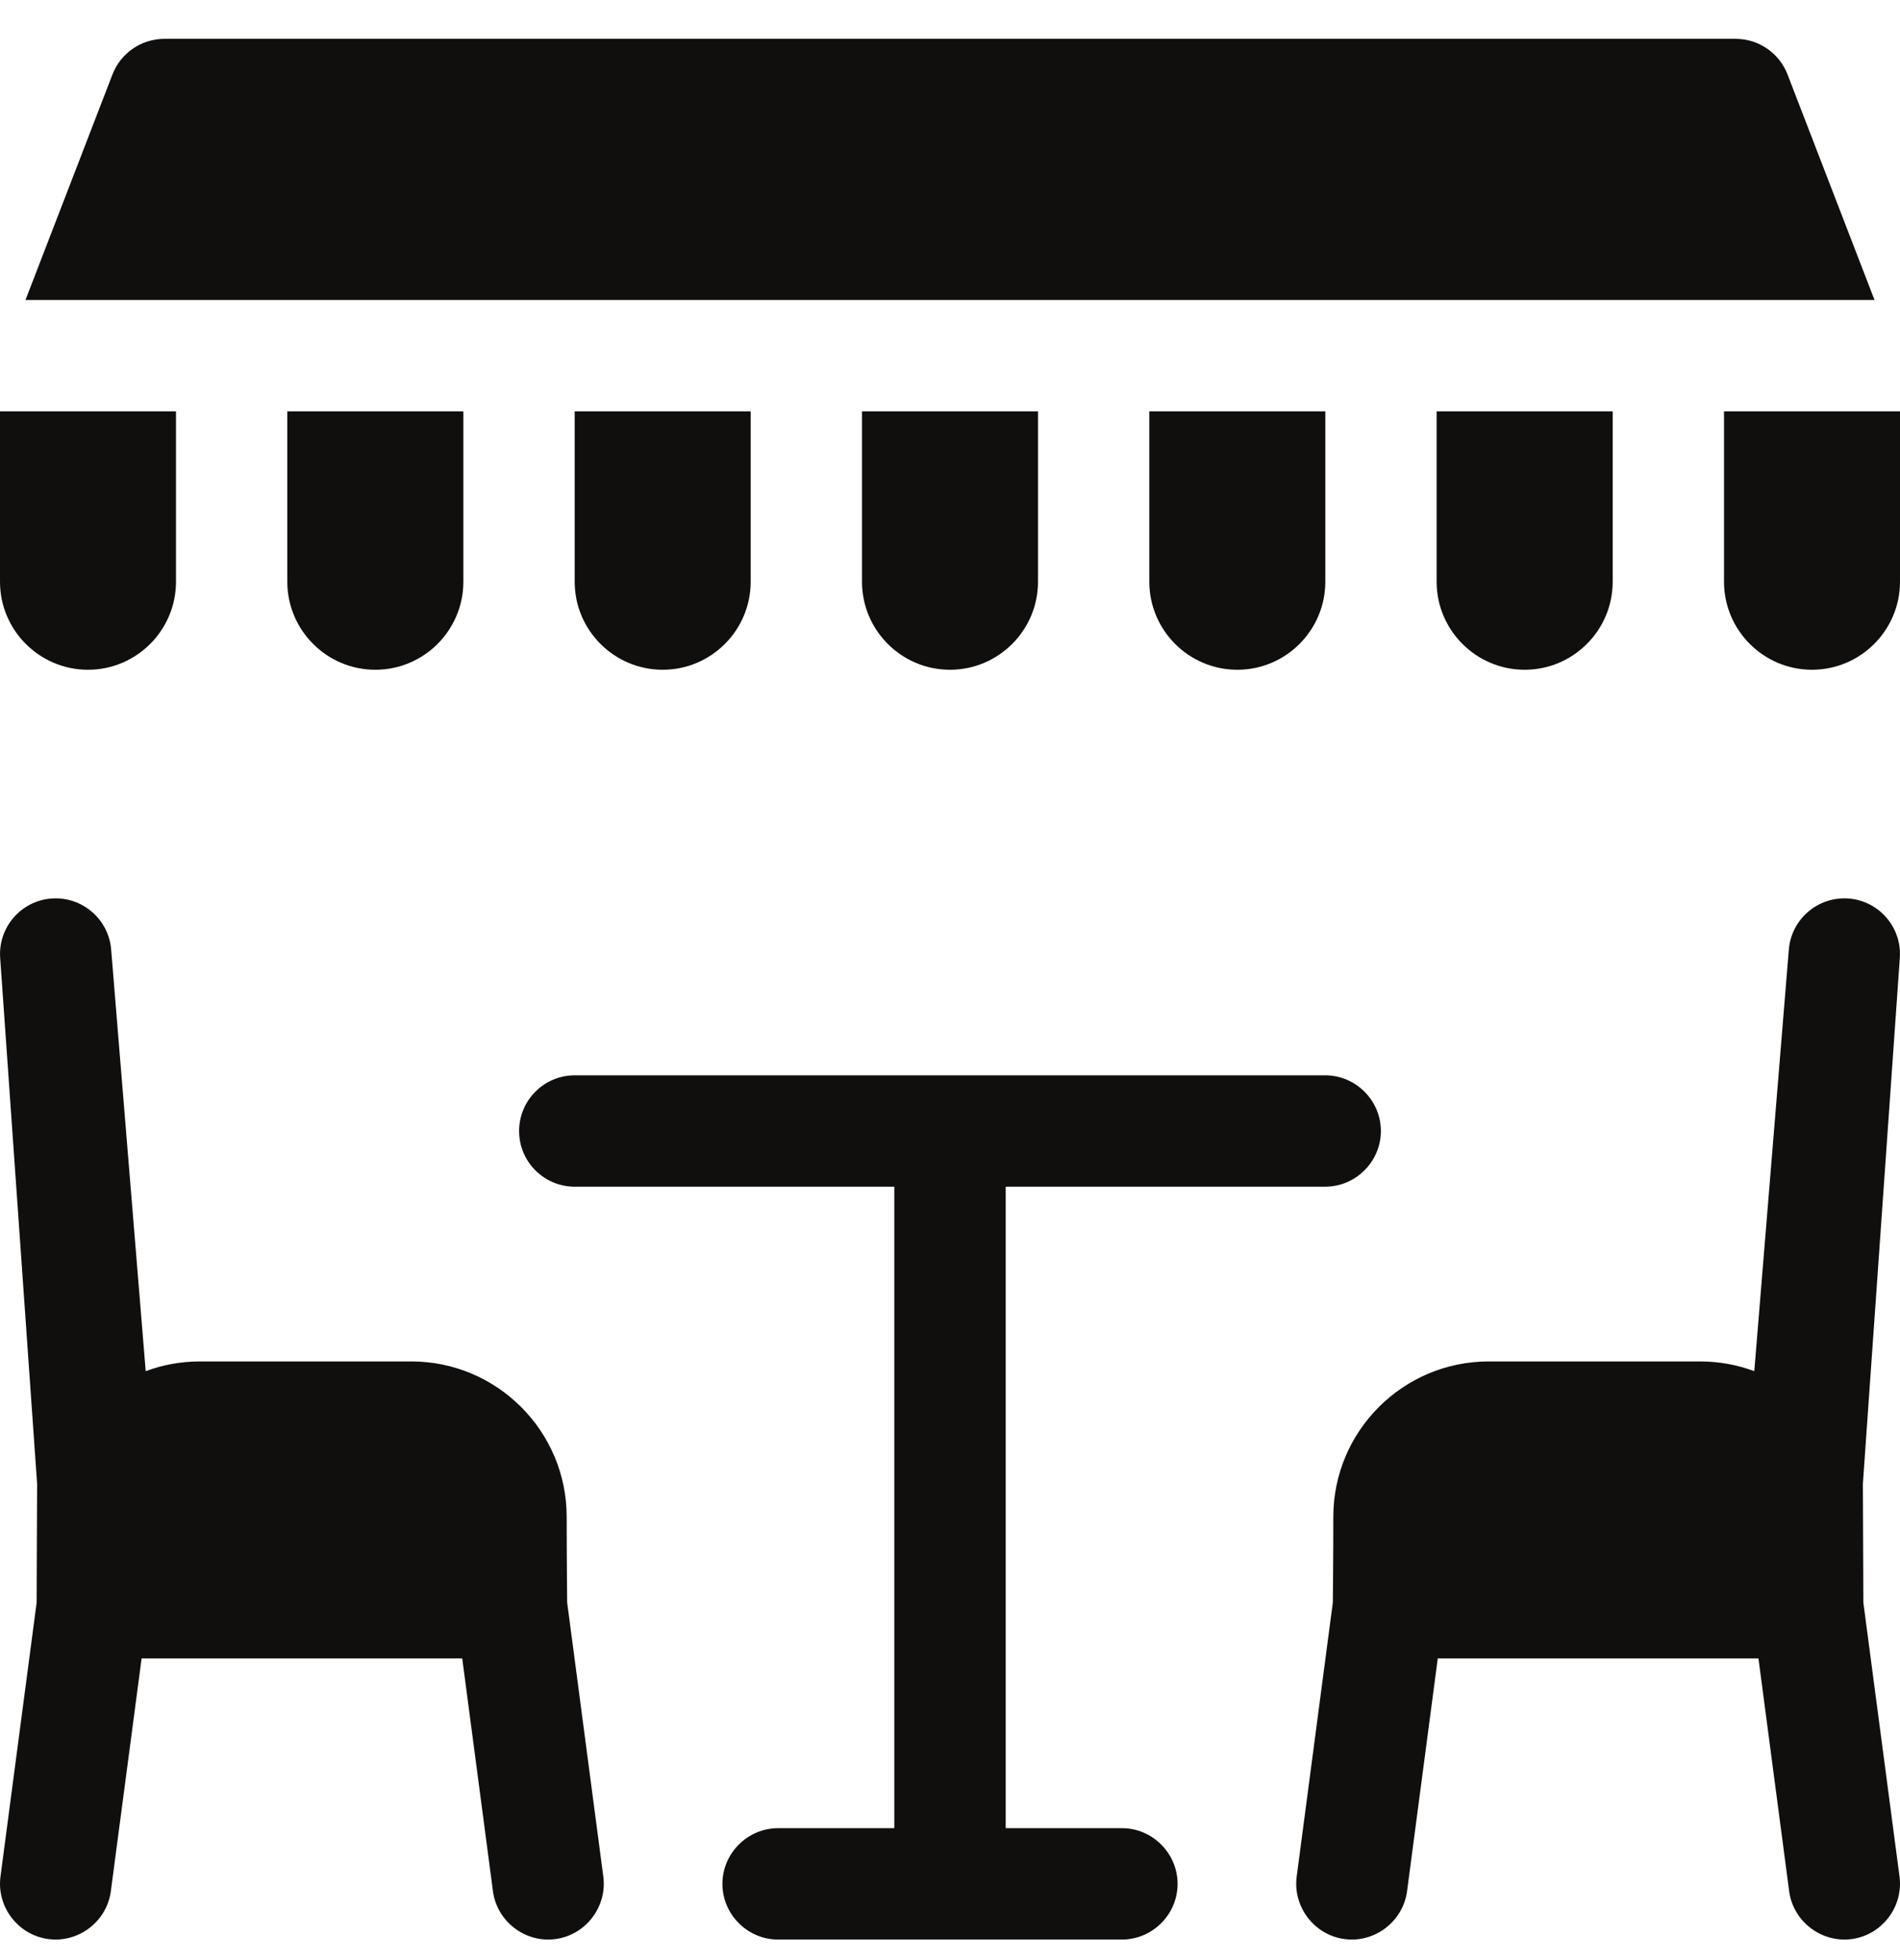 <?xml version="1.0" encoding="UTF-8"?> <svg xmlns="http://www.w3.org/2000/svg" width="32" height="33" viewBox="0 0 32 33" fill="none"><g id="street-cafe" clip-path="url(#clip0_2895_106810)"><g id="Vector"><path d="M22.319 18.104C18.106 18.104 13.894 18.104 9.681 18.104C9.162 18.104 8.743 18.524 8.743 19.042C8.743 19.56 9.162 19.979 9.681 19.979H15.062V30.779H13.104C12.59 30.779 12.167 31.203 12.167 31.717C12.167 32.231 12.59 32.654 13.104 32.654H18.896C19.41 32.654 19.833 32.231 19.833 31.717C19.833 31.203 19.41 30.779 18.896 30.779H16.938V19.979H22.319C22.834 19.979 23.257 19.556 23.257 19.042C23.257 18.527 22.834 18.104 22.319 18.104Z" fill="#100F0E"></path><path d="M31.383 26.982L31.375 24.979L31.997 16.129C32.034 15.612 31.645 15.164 31.129 15.127C30.612 15.091 30.164 15.48 30.127 15.997L29.546 23.085C29.262 22.979 28.954 22.921 28.633 22.921H25.073C23.63 22.921 22.456 24.094 22.456 25.537C22.456 26.185 22.448 26.978 22.448 26.978L21.839 31.594C21.772 32.104 22.136 32.579 22.645 32.646C23.155 32.714 23.631 32.349 23.698 31.839L24.215 27.921H29.616L30.133 31.839C30.2 32.349 30.675 32.713 31.185 32.646C31.695 32.579 32.059 32.104 31.992 31.594L31.383 26.982Z" fill="#100F0E"></path><path d="M0.617 26.982L0.625 24.979L0.003 16.129C-0.034 15.612 0.355 15.164 0.871 15.127C1.388 15.091 1.836 15.48 1.873 15.997L2.454 23.085C2.738 22.979 3.046 22.921 3.367 22.921H6.927C8.37 22.921 9.544 24.094 9.544 25.537C9.544 26.185 9.552 26.978 9.552 26.978L10.161 31.594C10.228 32.104 9.864 32.579 9.354 32.646C8.845 32.714 8.369 32.349 8.302 31.839L7.785 27.921H2.385L1.867 31.839C1.8 32.349 1.325 32.713 0.815 32.646C0.305 32.579 -0.059 32.104 0.008 31.594L0.617 26.982Z" fill="#100F0E"></path><path d="M2.964 6.926V9.794C2.964 10.611 2.299 11.276 1.482 11.276C0.665 11.276 0 10.611 0 9.794V6.926H2.964Z" fill="#100F0E"></path><path d="M7.804 6.926V9.794C7.804 10.611 7.139 11.276 6.321 11.276C5.504 11.276 4.839 10.611 4.839 9.794V6.926H7.804Z" fill="#100F0E"></path><path d="M12.643 6.926V9.794C12.643 10.611 11.978 11.276 11.161 11.276C10.344 11.276 9.679 10.611 9.679 9.794V6.926H12.643Z" fill="#100F0E"></path><path d="M17.482 6.926V9.794C17.482 10.611 16.817 11.276 16 11.276C15.182 11.276 14.518 10.611 14.518 9.794V6.926H17.482Z" fill="#100F0E"></path><path d="M22.321 6.926V9.794C22.321 10.611 21.656 11.276 20.839 11.276C20.022 11.276 19.357 10.611 19.357 9.794V6.926H22.321Z" fill="#100F0E"></path><path d="M27.161 6.926V9.794C27.161 10.611 26.496 11.276 25.679 11.276C24.861 11.276 24.196 10.611 24.196 9.794V6.926H27.161Z" fill="#100F0E"></path><path d="M32 6.926V9.794C32 10.611 31.335 11.276 30.517 11.276C29.701 11.276 29.036 10.611 29.036 9.794V6.926H32Z" fill="#100F0E"></path><path d="M31.571 5.051H0.429L1.894 1.254C2.033 0.893 2.381 0.654 2.768 0.654H29.232C29.619 0.654 29.967 0.893 30.106 1.254L31.571 5.051Z" fill="#100F0E"></path></g></g><defs><clipPath id="clip0_2895_106810"><rect width="32" height="32" fill="white" transform="translate(0 0.654)"></rect></clipPath></defs></svg> 
